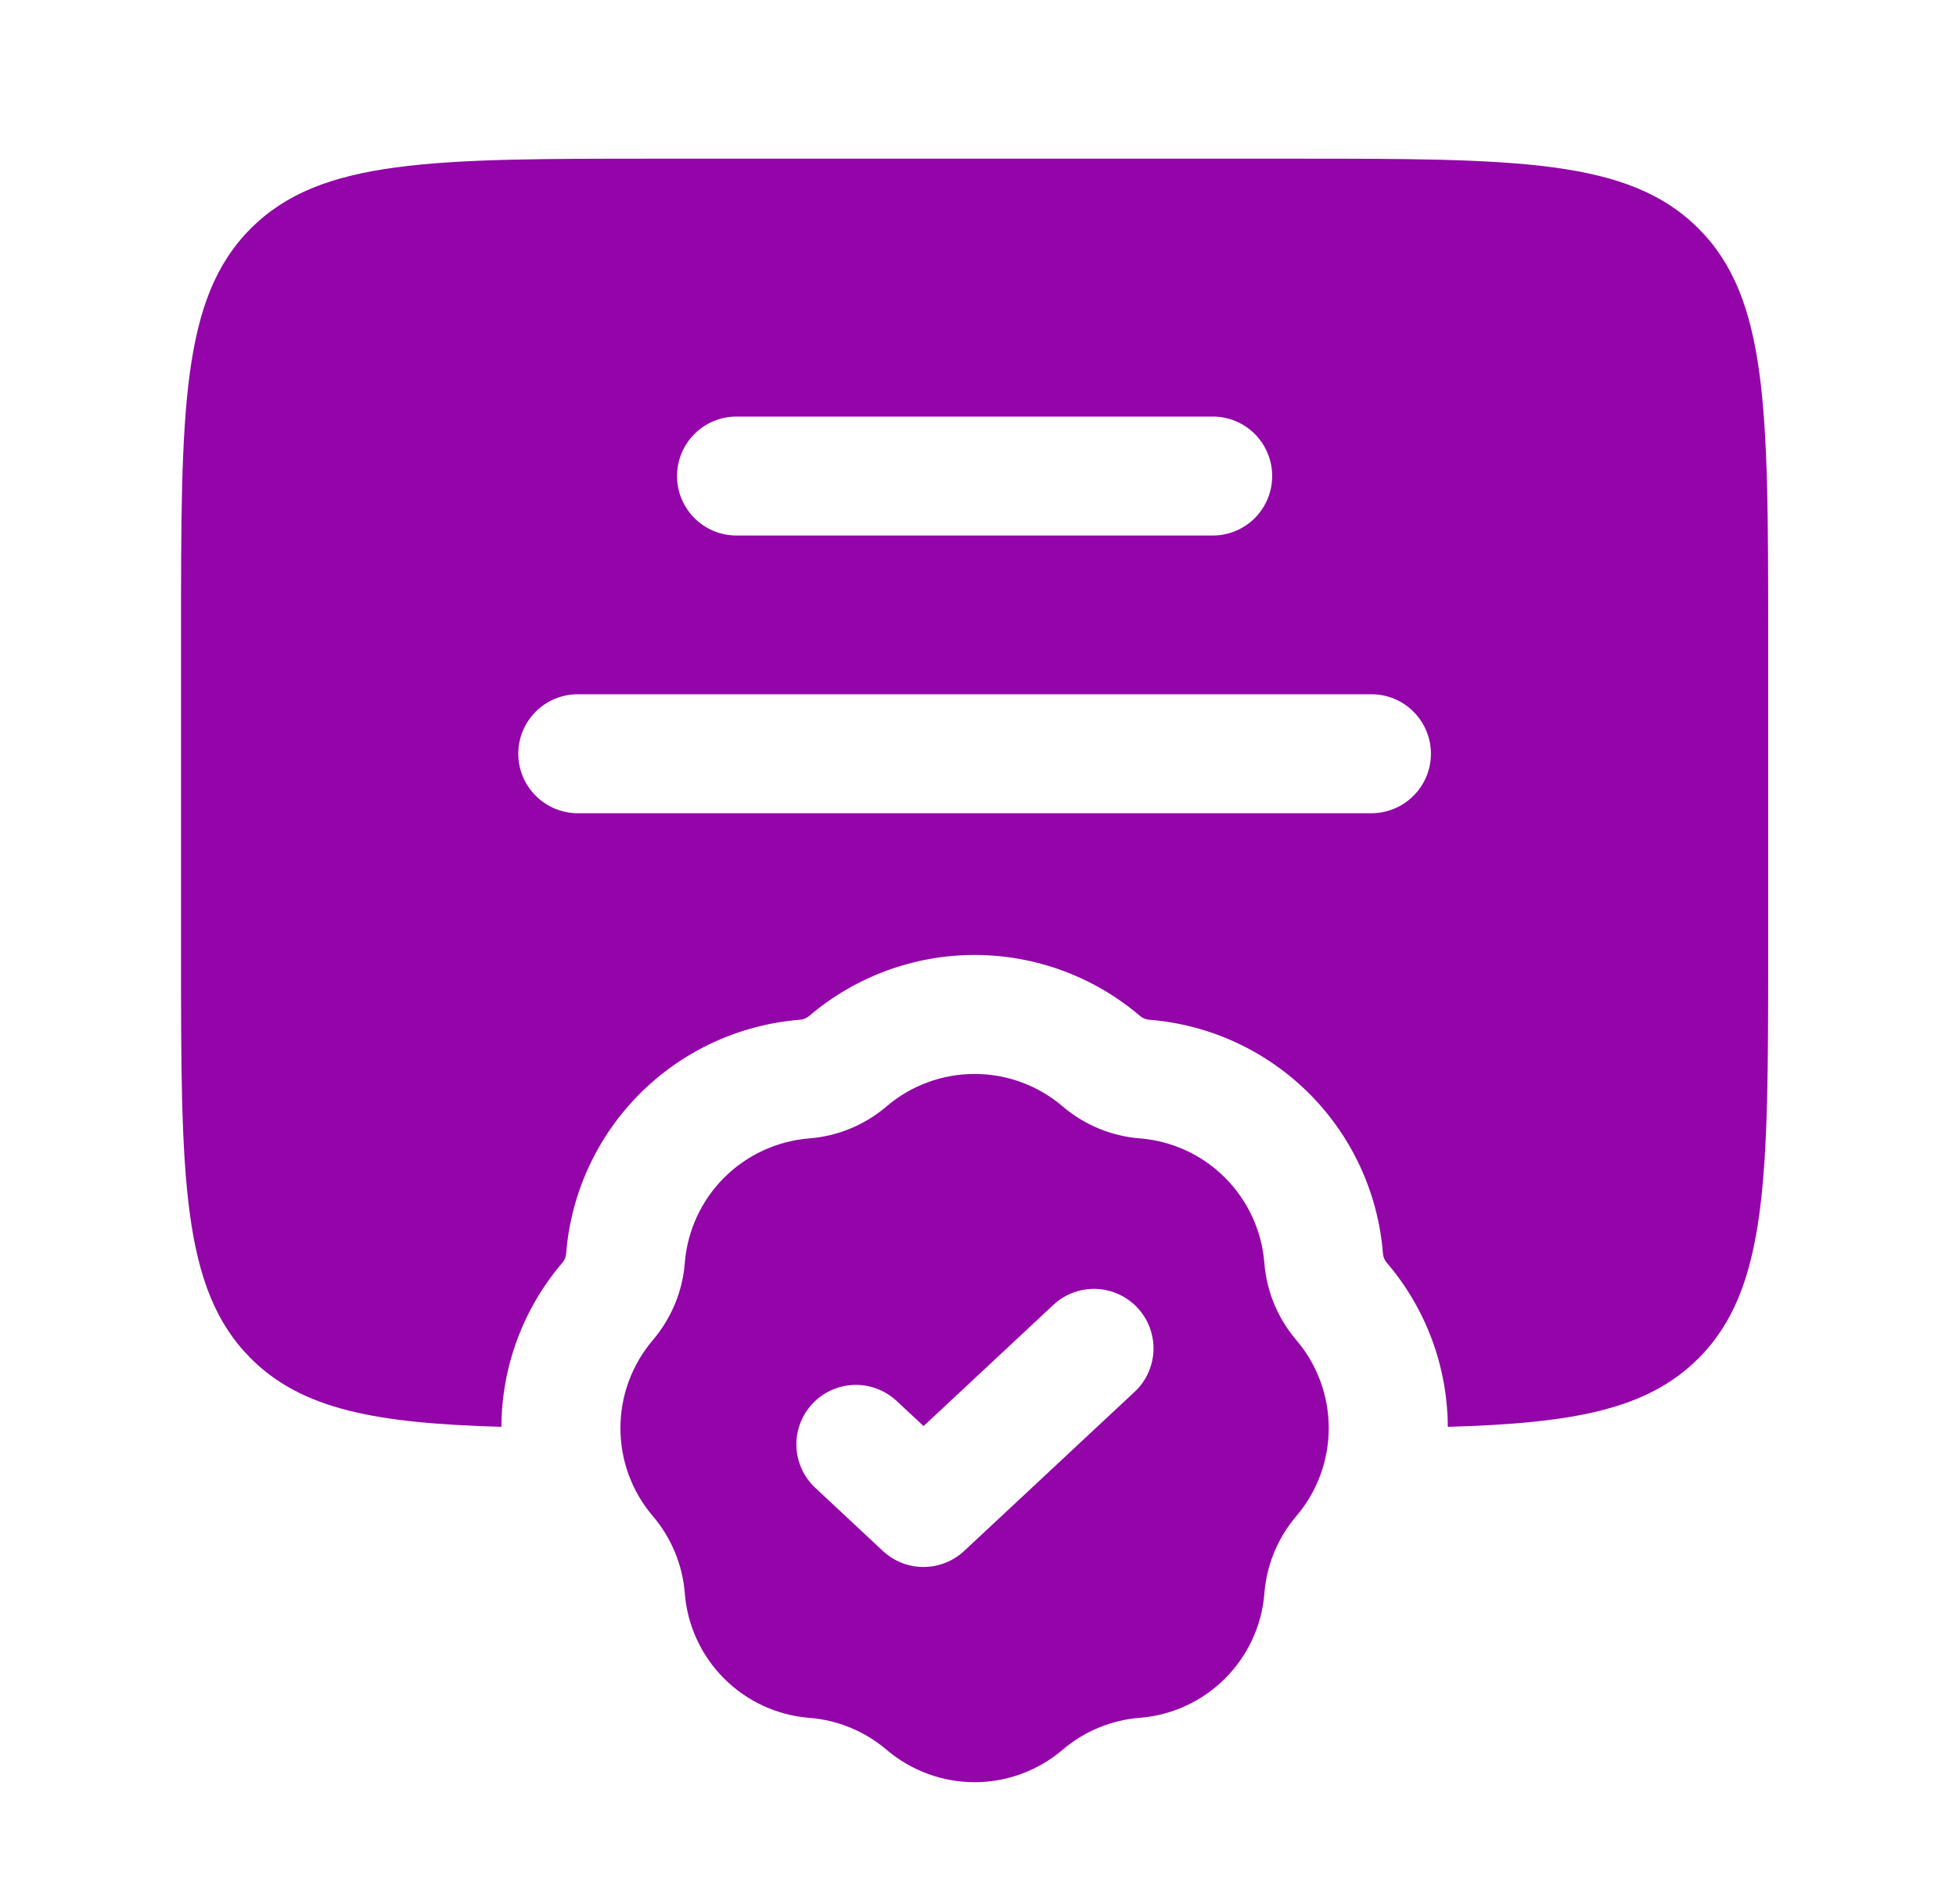 <svg width="38" height="37" viewBox="0 0 38 37" fill="none" xmlns="http://www.w3.org/2000/svg">
<path fill-rule="evenodd" clip-rule="evenodd" d="M3.517 18.5V12.333C3.517 7.974 3.517 5.792 4.873 4.439C6.226 3.083 8.408 3.083 12.767 3.083H25.101C29.461 3.083 31.642 3.083 32.996 4.439C34.351 5.792 34.351 7.974 34.351 12.333V18.5C34.351 22.86 34.351 25.041 32.996 26.395C32 27.392 30.557 27.656 28.127 27.725C28.122 26.557 27.703 25.428 26.945 24.54C26.899 24.489 26.872 24.424 26.867 24.355C26.774 23.183 26.266 22.081 25.434 21.249C24.602 20.417 23.502 19.909 22.329 19.815C22.26 19.811 22.195 19.784 22.144 19.738C21.248 18.975 20.11 18.556 18.934 18.556C17.758 18.556 16.62 18.975 15.724 19.738C15.673 19.784 15.608 19.811 15.539 19.815C14.366 19.909 13.265 20.417 12.433 21.249C11.601 22.081 11.092 23.182 10.999 24.355C10.995 24.424 10.968 24.489 10.922 24.54C10.164 25.429 9.745 26.557 9.741 27.725C7.311 27.656 5.868 27.392 4.873 26.395C3.517 25.041 3.517 22.86 3.517 18.5ZM13.153 9.25C13.153 8.943 13.275 8.649 13.492 8.432C13.708 8.216 14.002 8.094 14.309 8.094H23.559C23.866 8.094 24.16 8.216 24.377 8.432C24.593 8.649 24.715 8.943 24.715 9.25C24.715 9.557 24.593 9.851 24.377 10.068C24.16 10.284 23.866 10.406 23.559 10.406H14.309C14.002 10.406 13.708 10.284 13.492 10.068C13.275 9.851 13.153 9.557 13.153 9.25ZM11.226 13.49C10.919 13.49 10.625 13.611 10.408 13.828C10.191 14.045 10.069 14.339 10.069 14.646C10.069 14.953 10.191 15.247 10.408 15.463C10.625 15.68 10.919 15.802 11.226 15.802H26.642C26.949 15.802 27.243 15.68 27.46 15.463C27.677 15.247 27.799 14.953 27.799 14.646C27.799 14.339 27.677 14.045 27.46 13.828C27.243 13.611 26.949 13.49 26.642 13.49H11.226Z" fill="#9305A9"/>
<path fill-rule="evenodd" clip-rule="evenodd" d="M20.645 21.499C20.168 21.091 19.561 20.868 18.934 20.868C18.307 20.868 17.7 21.091 17.223 21.499C16.801 21.859 16.276 22.077 15.723 22.12C15.098 22.17 14.511 22.441 14.067 22.884C13.624 23.328 13.353 23.915 13.304 24.54C13.261 25.092 13.042 25.616 12.683 26.04C12.276 26.517 12.053 27.123 12.053 27.75C12.053 28.377 12.276 28.983 12.683 29.46C13.043 29.882 13.261 30.408 13.304 30.96C13.353 31.585 13.624 32.173 14.068 32.616C14.511 33.06 15.099 33.331 15.724 33.38C16.276 33.423 16.802 33.641 17.224 34C17.701 34.406 18.308 34.63 18.934 34.63C19.561 34.63 20.167 34.406 20.644 34C21.065 33.639 21.591 33.422 22.144 33.379C22.769 33.329 23.356 33.059 23.8 32.615C24.243 32.172 24.515 31.585 24.564 30.96C24.607 30.407 24.824 29.882 25.184 29.46C25.591 28.983 25.814 28.376 25.814 27.749C25.814 27.122 25.591 26.516 25.184 26.039C24.823 25.617 24.606 25.092 24.563 24.539C24.513 23.914 24.242 23.327 23.799 22.884C23.356 22.44 22.769 22.17 22.144 22.12C21.591 22.077 21.067 21.859 20.645 21.499ZM22.034 27.053C22.147 26.95 22.238 26.826 22.302 26.687C22.366 26.548 22.403 26.398 22.409 26.246C22.415 26.093 22.39 25.941 22.337 25.797C22.284 25.654 22.202 25.523 22.098 25.411C21.994 25.3 21.868 25.21 21.729 25.147C21.59 25.084 21.44 25.049 21.287 25.045C21.134 25.041 20.982 25.066 20.839 25.121C20.697 25.176 20.566 25.258 20.456 25.363L17.943 27.71L17.409 27.213C17.185 27.008 16.888 26.899 16.583 26.911C16.279 26.922 15.991 27.054 15.783 27.277C15.575 27.499 15.463 27.795 15.472 28.1C15.481 28.404 15.61 28.693 15.831 28.903L17.152 30.137C17.366 30.337 17.648 30.448 17.941 30.448C18.234 30.448 18.516 30.337 18.731 30.137L22.034 27.053Z" fill="#9305A9"/>
</svg>
